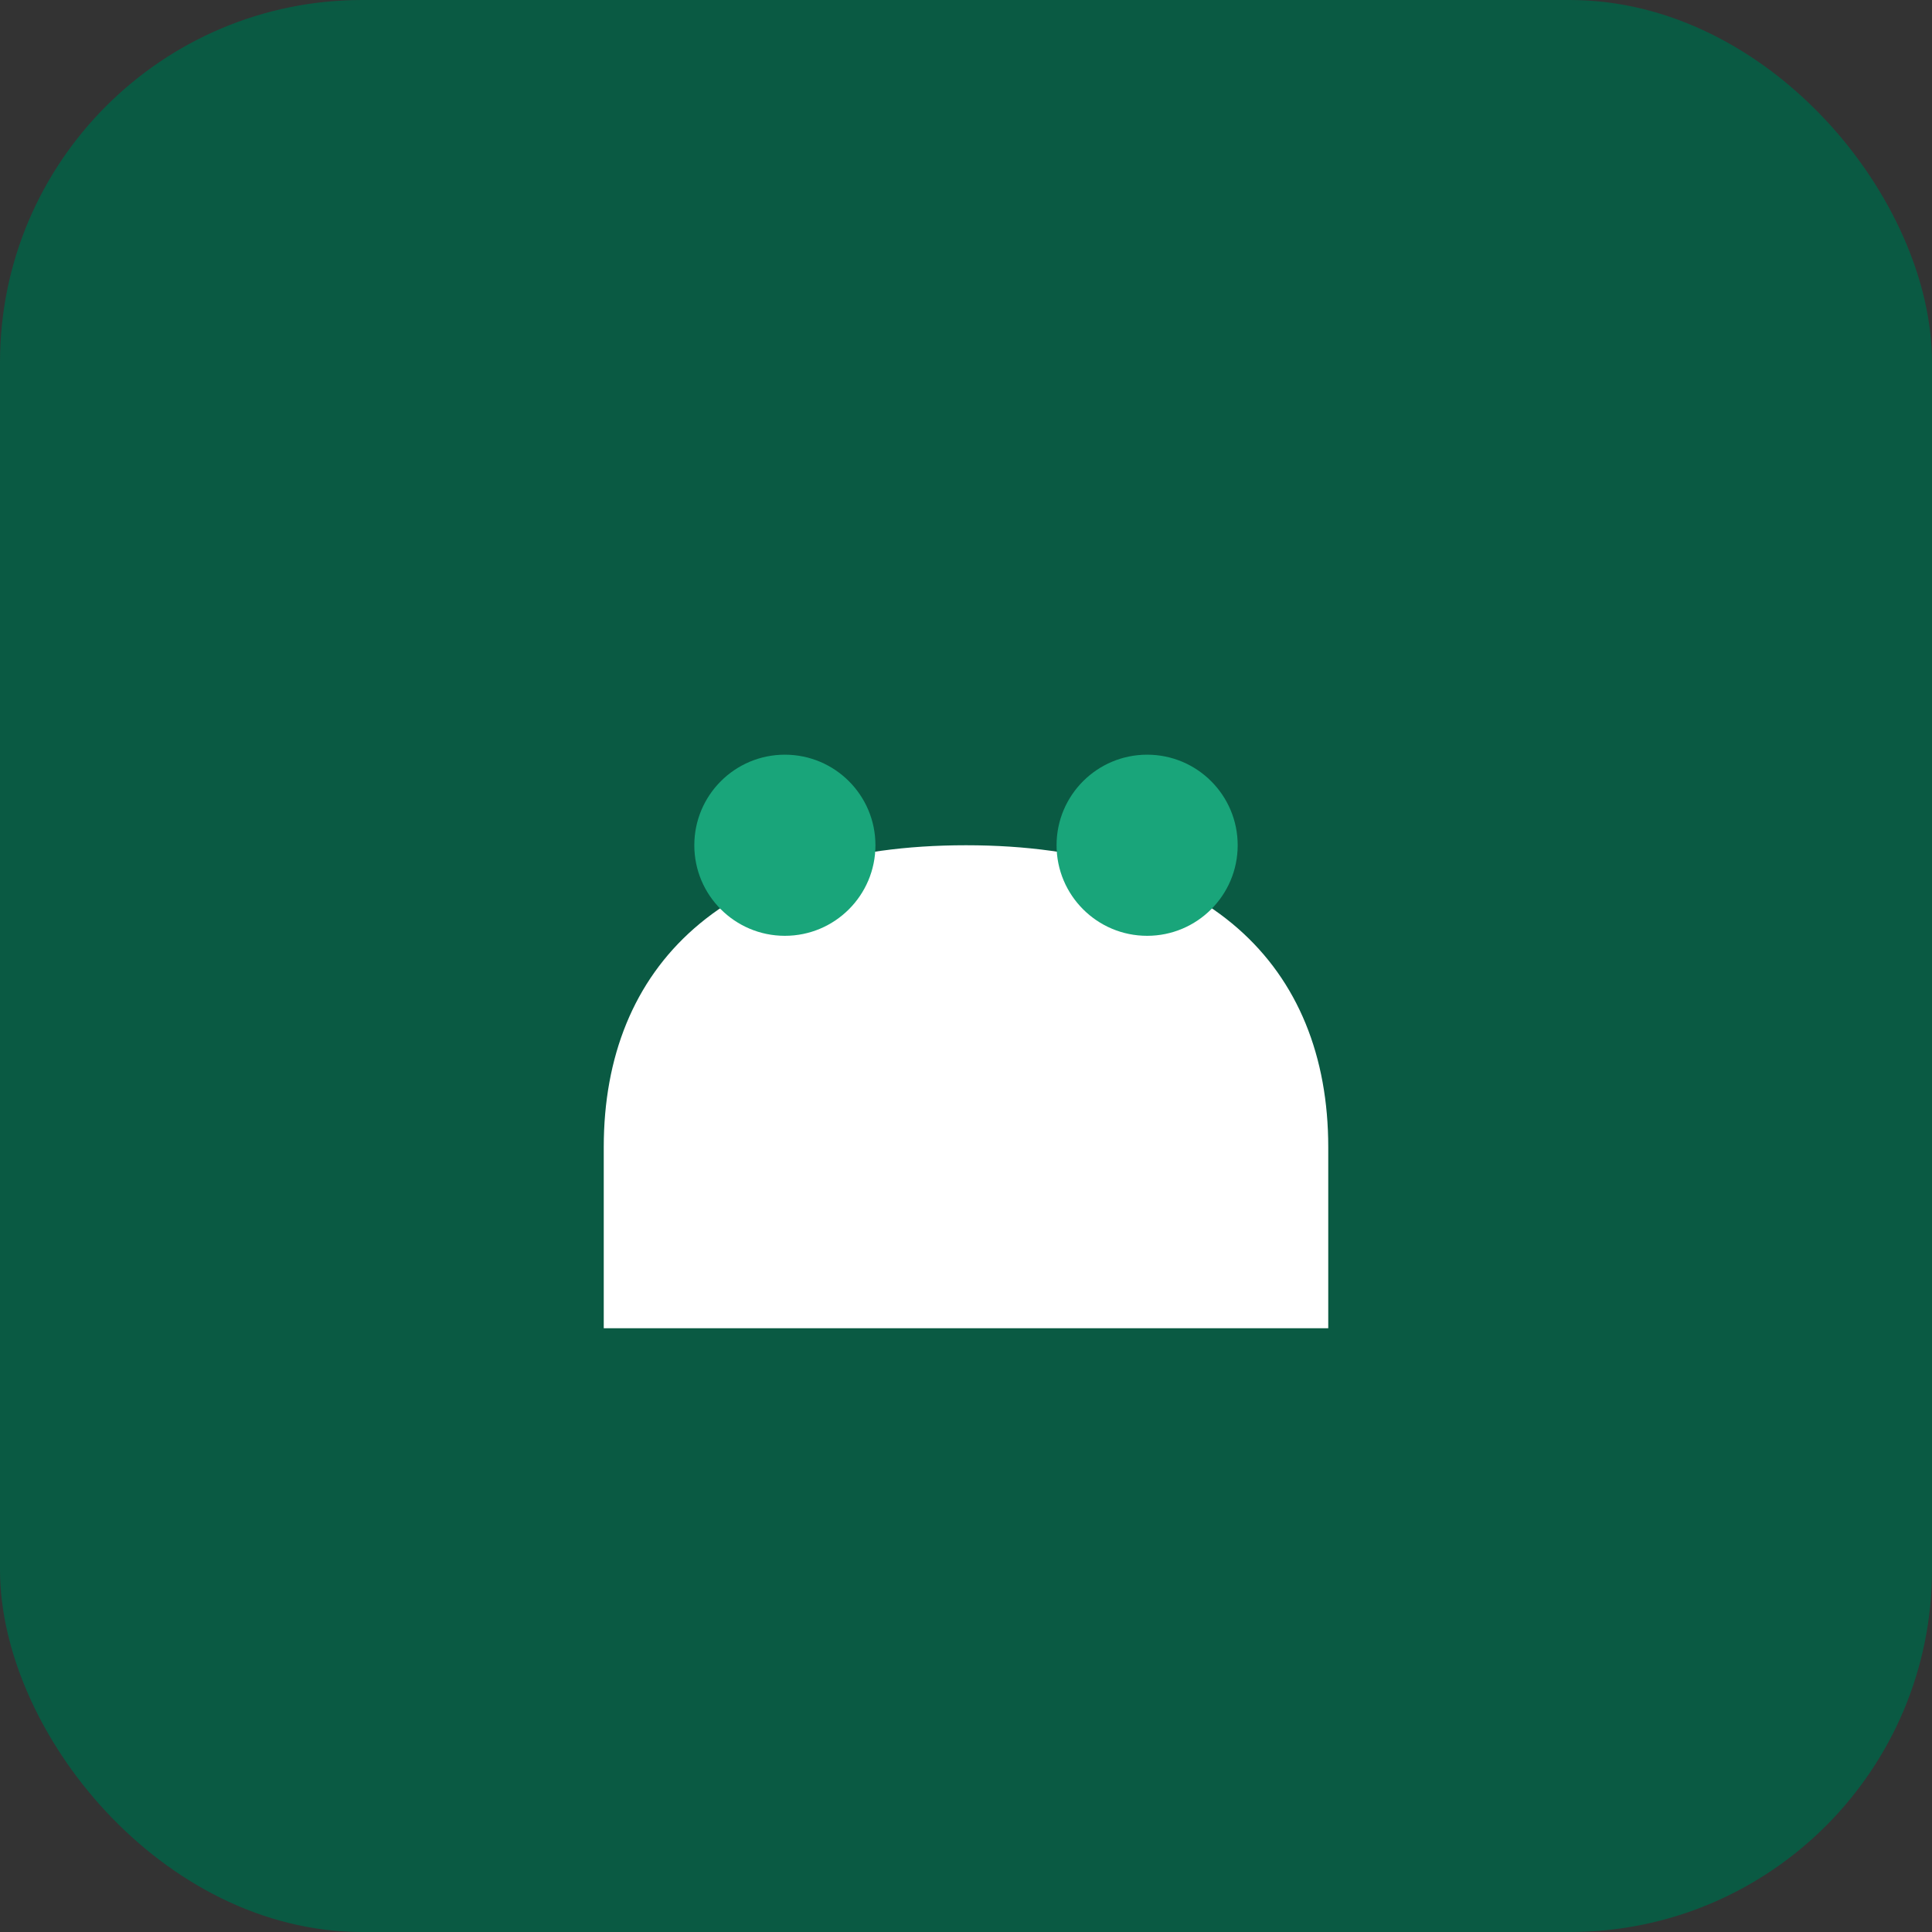 <svg xmlns="http://www.w3.org/2000/svg" viewBox="0 0 64 64"><rect x="0" y="0" width="64" height="64" fill="#333333" stroke="none"/><rect width="64" height="64" rx="12" fill="#0a5a43"/><path d="M20 38c0-6 4-10 12-10s12 4 12 10v6H20v-6z" fill="#fff"/><circle cx="26" cy="28" r="3" fill="#19a57a"/><circle cx="38" cy="28" r="3" fill="#19a57a"/></svg>